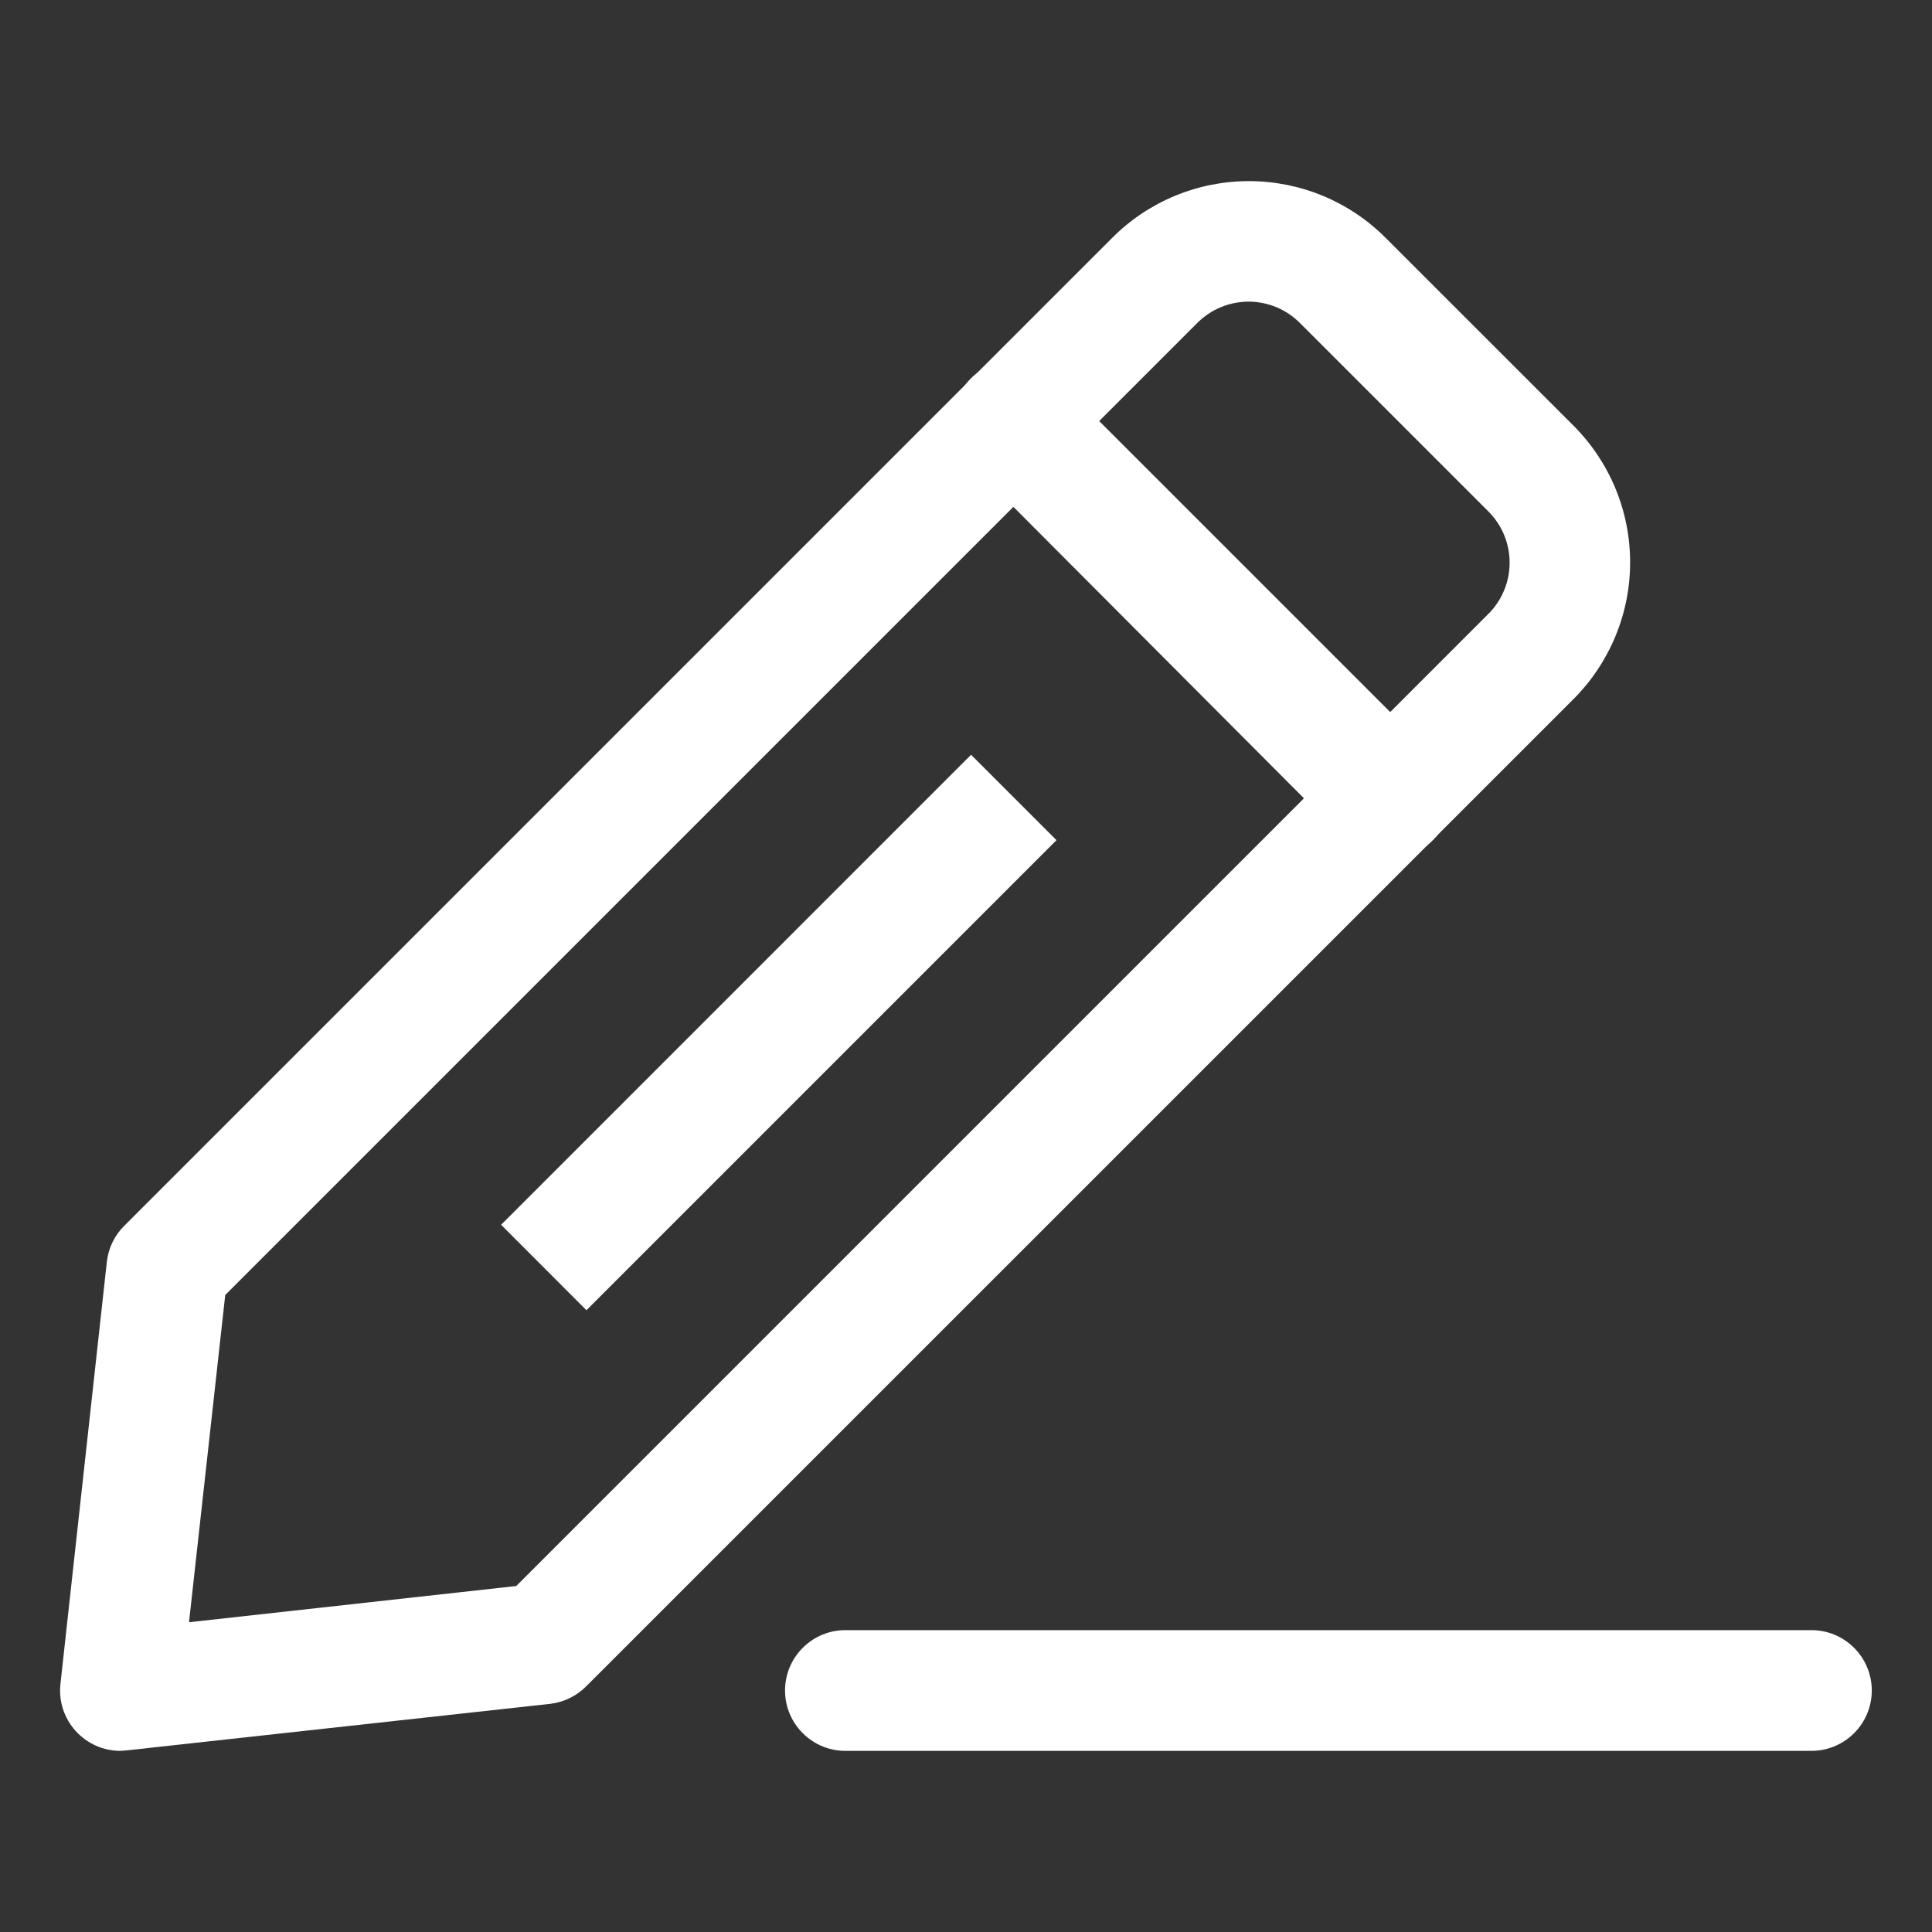 <?xml version="1.0" encoding="UTF-8"?>
<svg xmlns="http://www.w3.org/2000/svg" width="24" height="24" viewBox="0 0 24 24" fill="none">
  <rect x="0" y="0" width="24" height="24" fill="#333333" stroke="none"/>
  <path d="M1.501 21.75C1.395 21.75 1.29 21.729 1.193 21.686C1.096 21.643 1.01 21.58 0.939 21.502C0.868 21.423 0.815 21.33 0.782 21.23C0.75 21.129 0.739 21.022 0.751 20.917L1.328 15.667C1.349 15.499 1.425 15.343 1.546 15.225L13.816 2.955C14.039 2.731 14.303 2.554 14.595 2.433C14.886 2.312 15.199 2.25 15.514 2.25C15.83 2.25 16.142 2.312 16.434 2.433C16.725 2.554 16.99 2.731 17.213 2.955L19.546 5.287C19.769 5.51 19.946 5.775 20.067 6.066C20.188 6.358 20.25 6.67 20.25 6.986C20.25 7.301 20.188 7.614 20.067 7.905C19.946 8.197 19.769 8.462 19.546 8.685L7.283 20.947C7.164 21.067 7.008 21.144 6.841 21.165L1.591 21.742L1.501 21.75ZM2.798 16.087L2.348 20.152L6.413 19.702L18.488 7.627C18.572 7.544 18.639 7.444 18.684 7.335C18.73 7.225 18.753 7.108 18.753 6.99C18.753 6.871 18.73 6.754 18.684 6.644C18.639 6.535 18.572 6.436 18.488 6.352L16.148 4.012C16.064 3.928 15.965 3.862 15.856 3.816C15.746 3.771 15.629 3.747 15.511 3.747C15.392 3.747 15.275 3.771 15.165 3.816C15.056 3.862 14.957 3.928 14.873 4.012L2.798 16.087Z" fill="white"></path>
  <path d="M17.25 10.656C17.152 10.657 17.054 10.638 16.962 10.6C16.871 10.563 16.788 10.508 16.718 10.438L12.06 5.766C11.991 5.696 11.935 5.613 11.897 5.522C11.859 5.43 11.84 5.332 11.84 5.234C11.84 5.135 11.859 5.037 11.897 4.945C11.935 4.854 11.991 4.771 12.06 4.701C12.13 4.631 12.213 4.576 12.305 4.538C12.396 4.5 12.494 4.48 12.593 4.48C12.692 4.48 12.79 4.5 12.881 4.538C12.973 4.576 13.056 4.631 13.125 4.701L17.798 9.374C17.868 9.443 17.924 9.526 17.962 9.618C18 9.709 18.02 9.807 18.02 9.906C18.02 10.005 18 10.103 17.962 10.194C17.924 10.286 17.868 10.369 17.798 10.438C17.726 10.51 17.64 10.566 17.546 10.603C17.452 10.641 17.352 10.659 17.25 10.656Z" fill="white"></path>
  <path d="M12.063 9.376L6.225 15.215L7.285 16.276L13.124 10.437L12.063 9.376Z" fill="white"></path>
  <path d="M22.502 21.75H10.502C10.303 21.75 10.112 21.671 9.972 21.53C9.831 21.39 9.752 21.199 9.752 21C9.752 20.801 9.831 20.61 9.972 20.47C10.112 20.329 10.303 20.25 10.502 20.25H22.502C22.701 20.25 22.892 20.329 23.032 20.47C23.173 20.61 23.252 20.801 23.252 21C23.252 21.199 23.173 21.39 23.032 21.53C22.892 21.671 22.701 21.75 22.502 21.75Z" fill="white"></path>
</svg>
